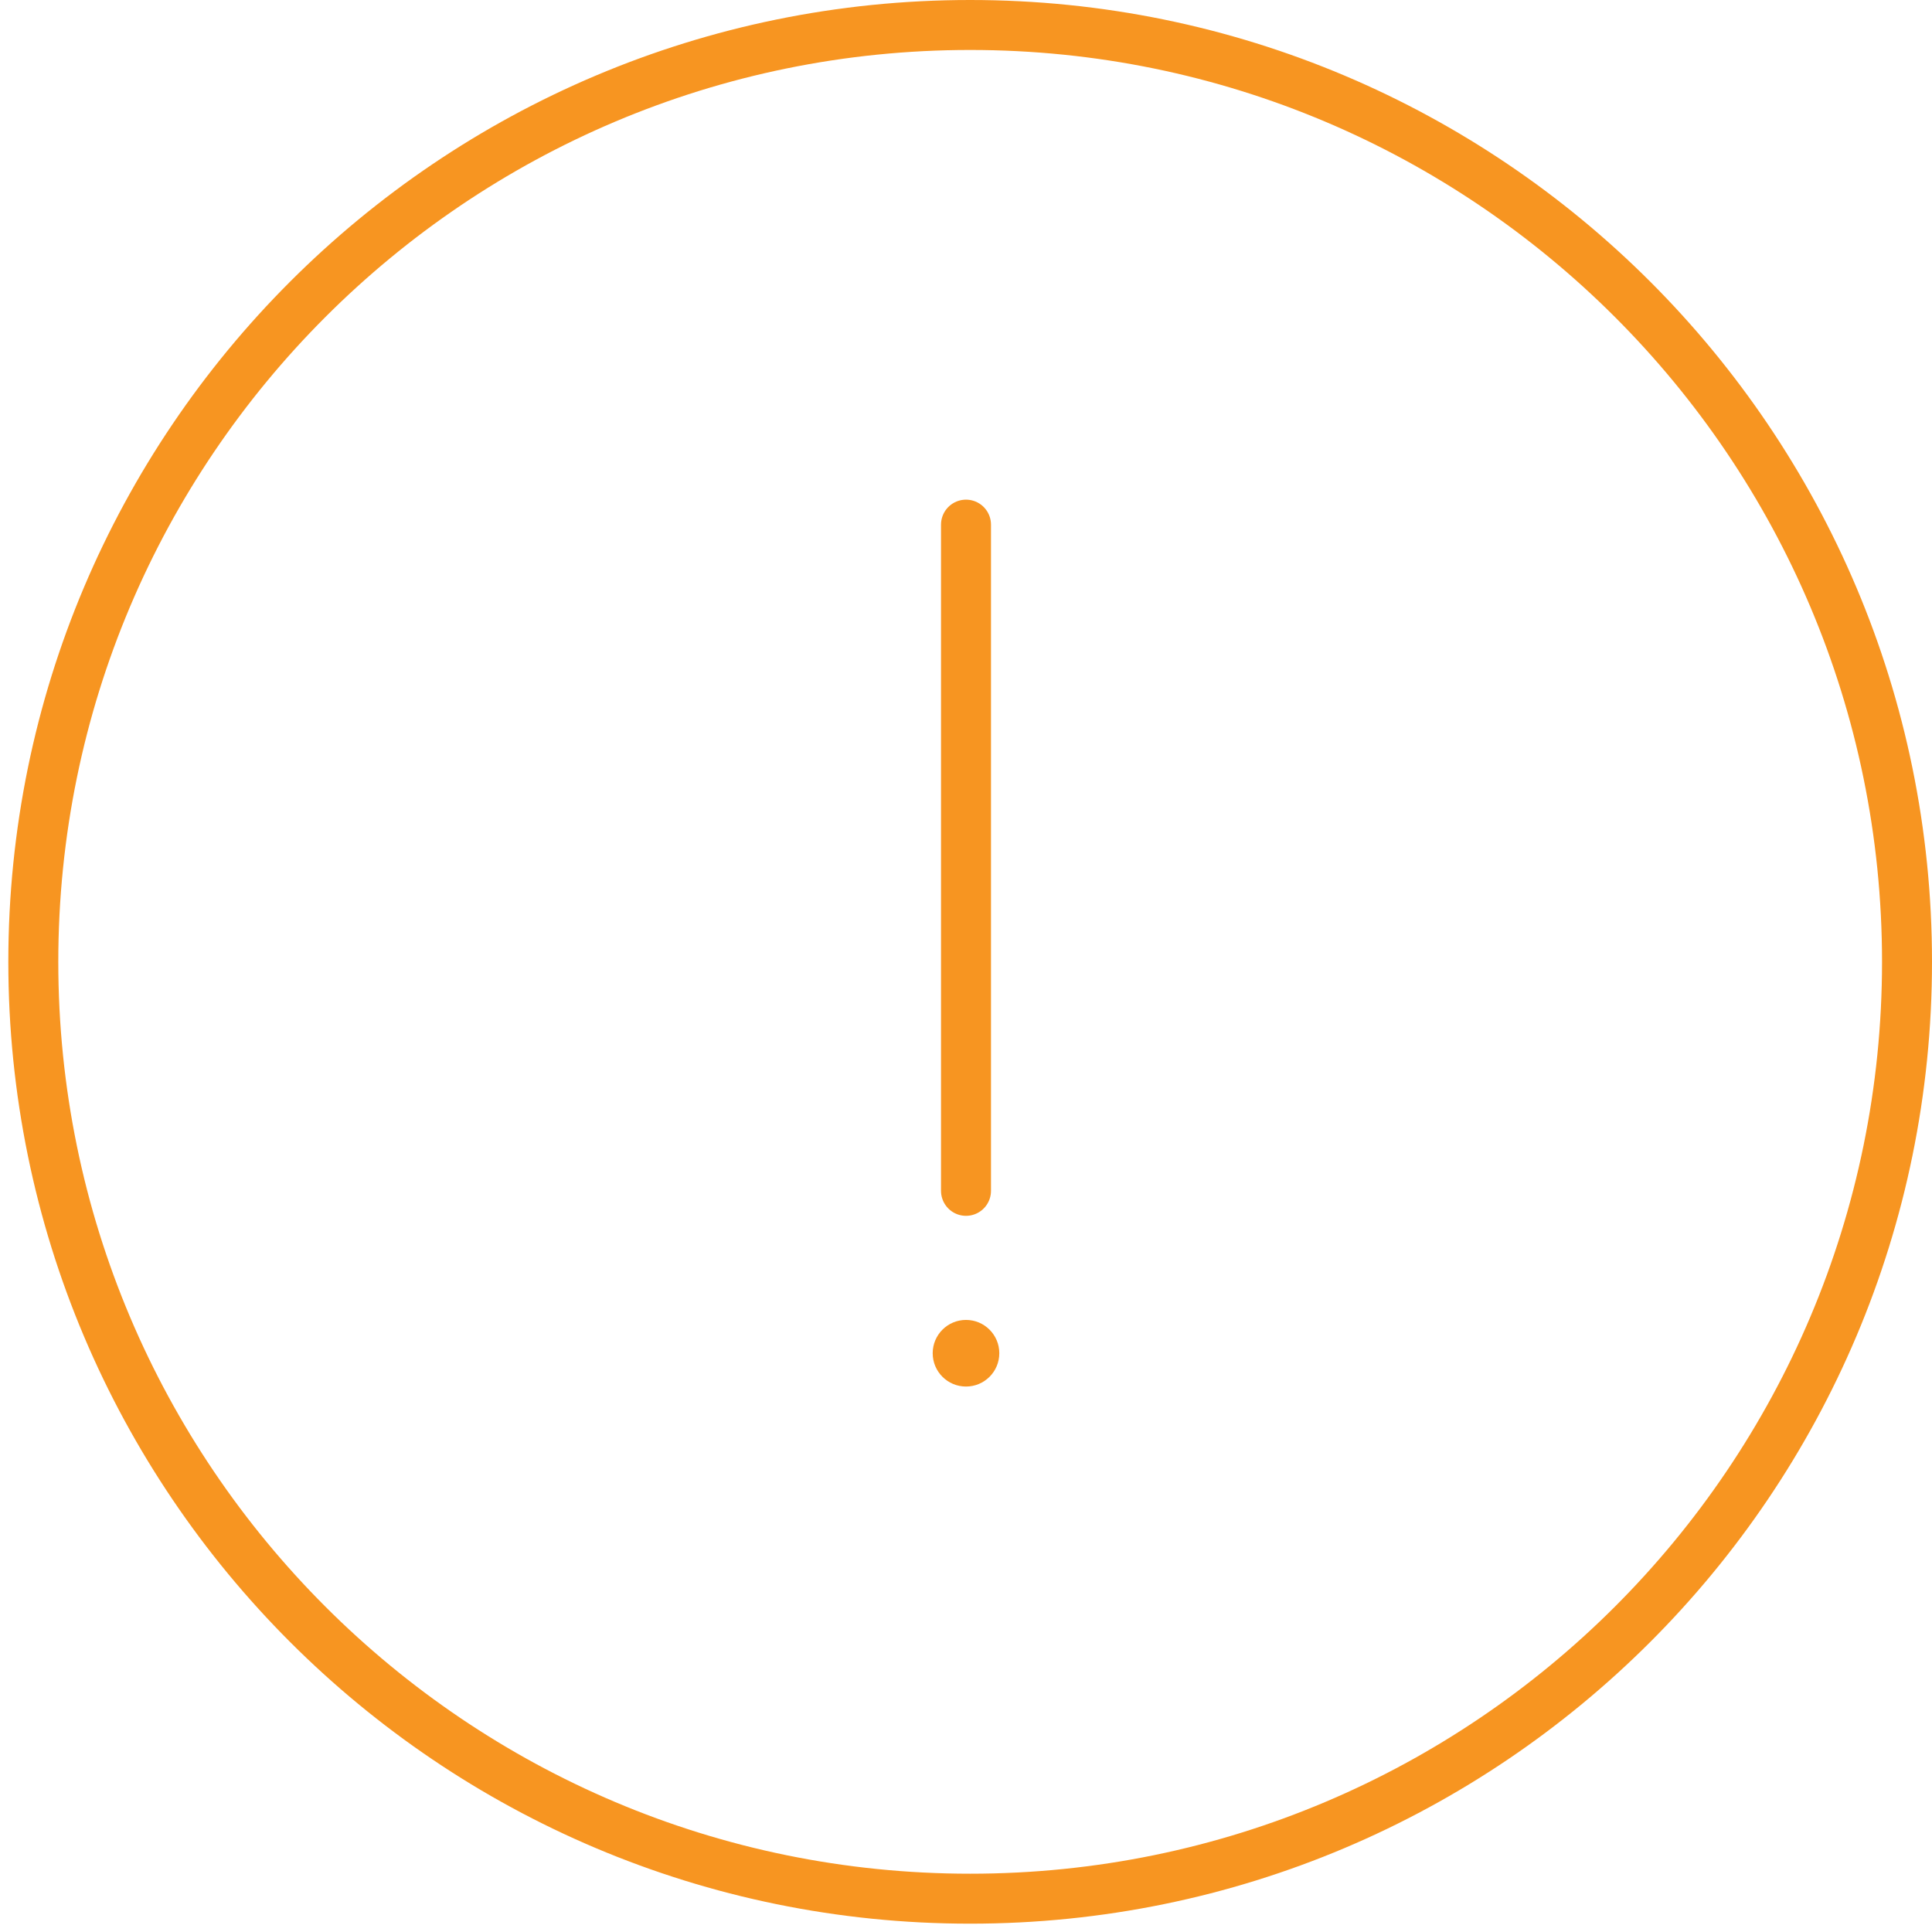 <svg width="116" height="116" viewBox="0 0 116 116" fill="none" xmlns="http://www.w3.org/2000/svg">
<path d="M58.25 114C89.316 114 114.5 88.816 114.5 57.75C114.5 26.684 89.316 1.5 58.25 1.5C27.184 1.5 2 26.684 2 57.75C2 88.816 27.184 114 58.25 114Z" stroke="#F79521" stroke-width="3" stroke-linecap="round" stroke-linejoin="round"/>
<path d="M58 81.5H58.062M58 31.5V71.5" stroke="#F79521" stroke-width="3" stroke-linecap="round" stroke-linejoin="round"/>
<circle cx="58" cy="81.25" r="2" fill="#F79521"/>
</svg>
